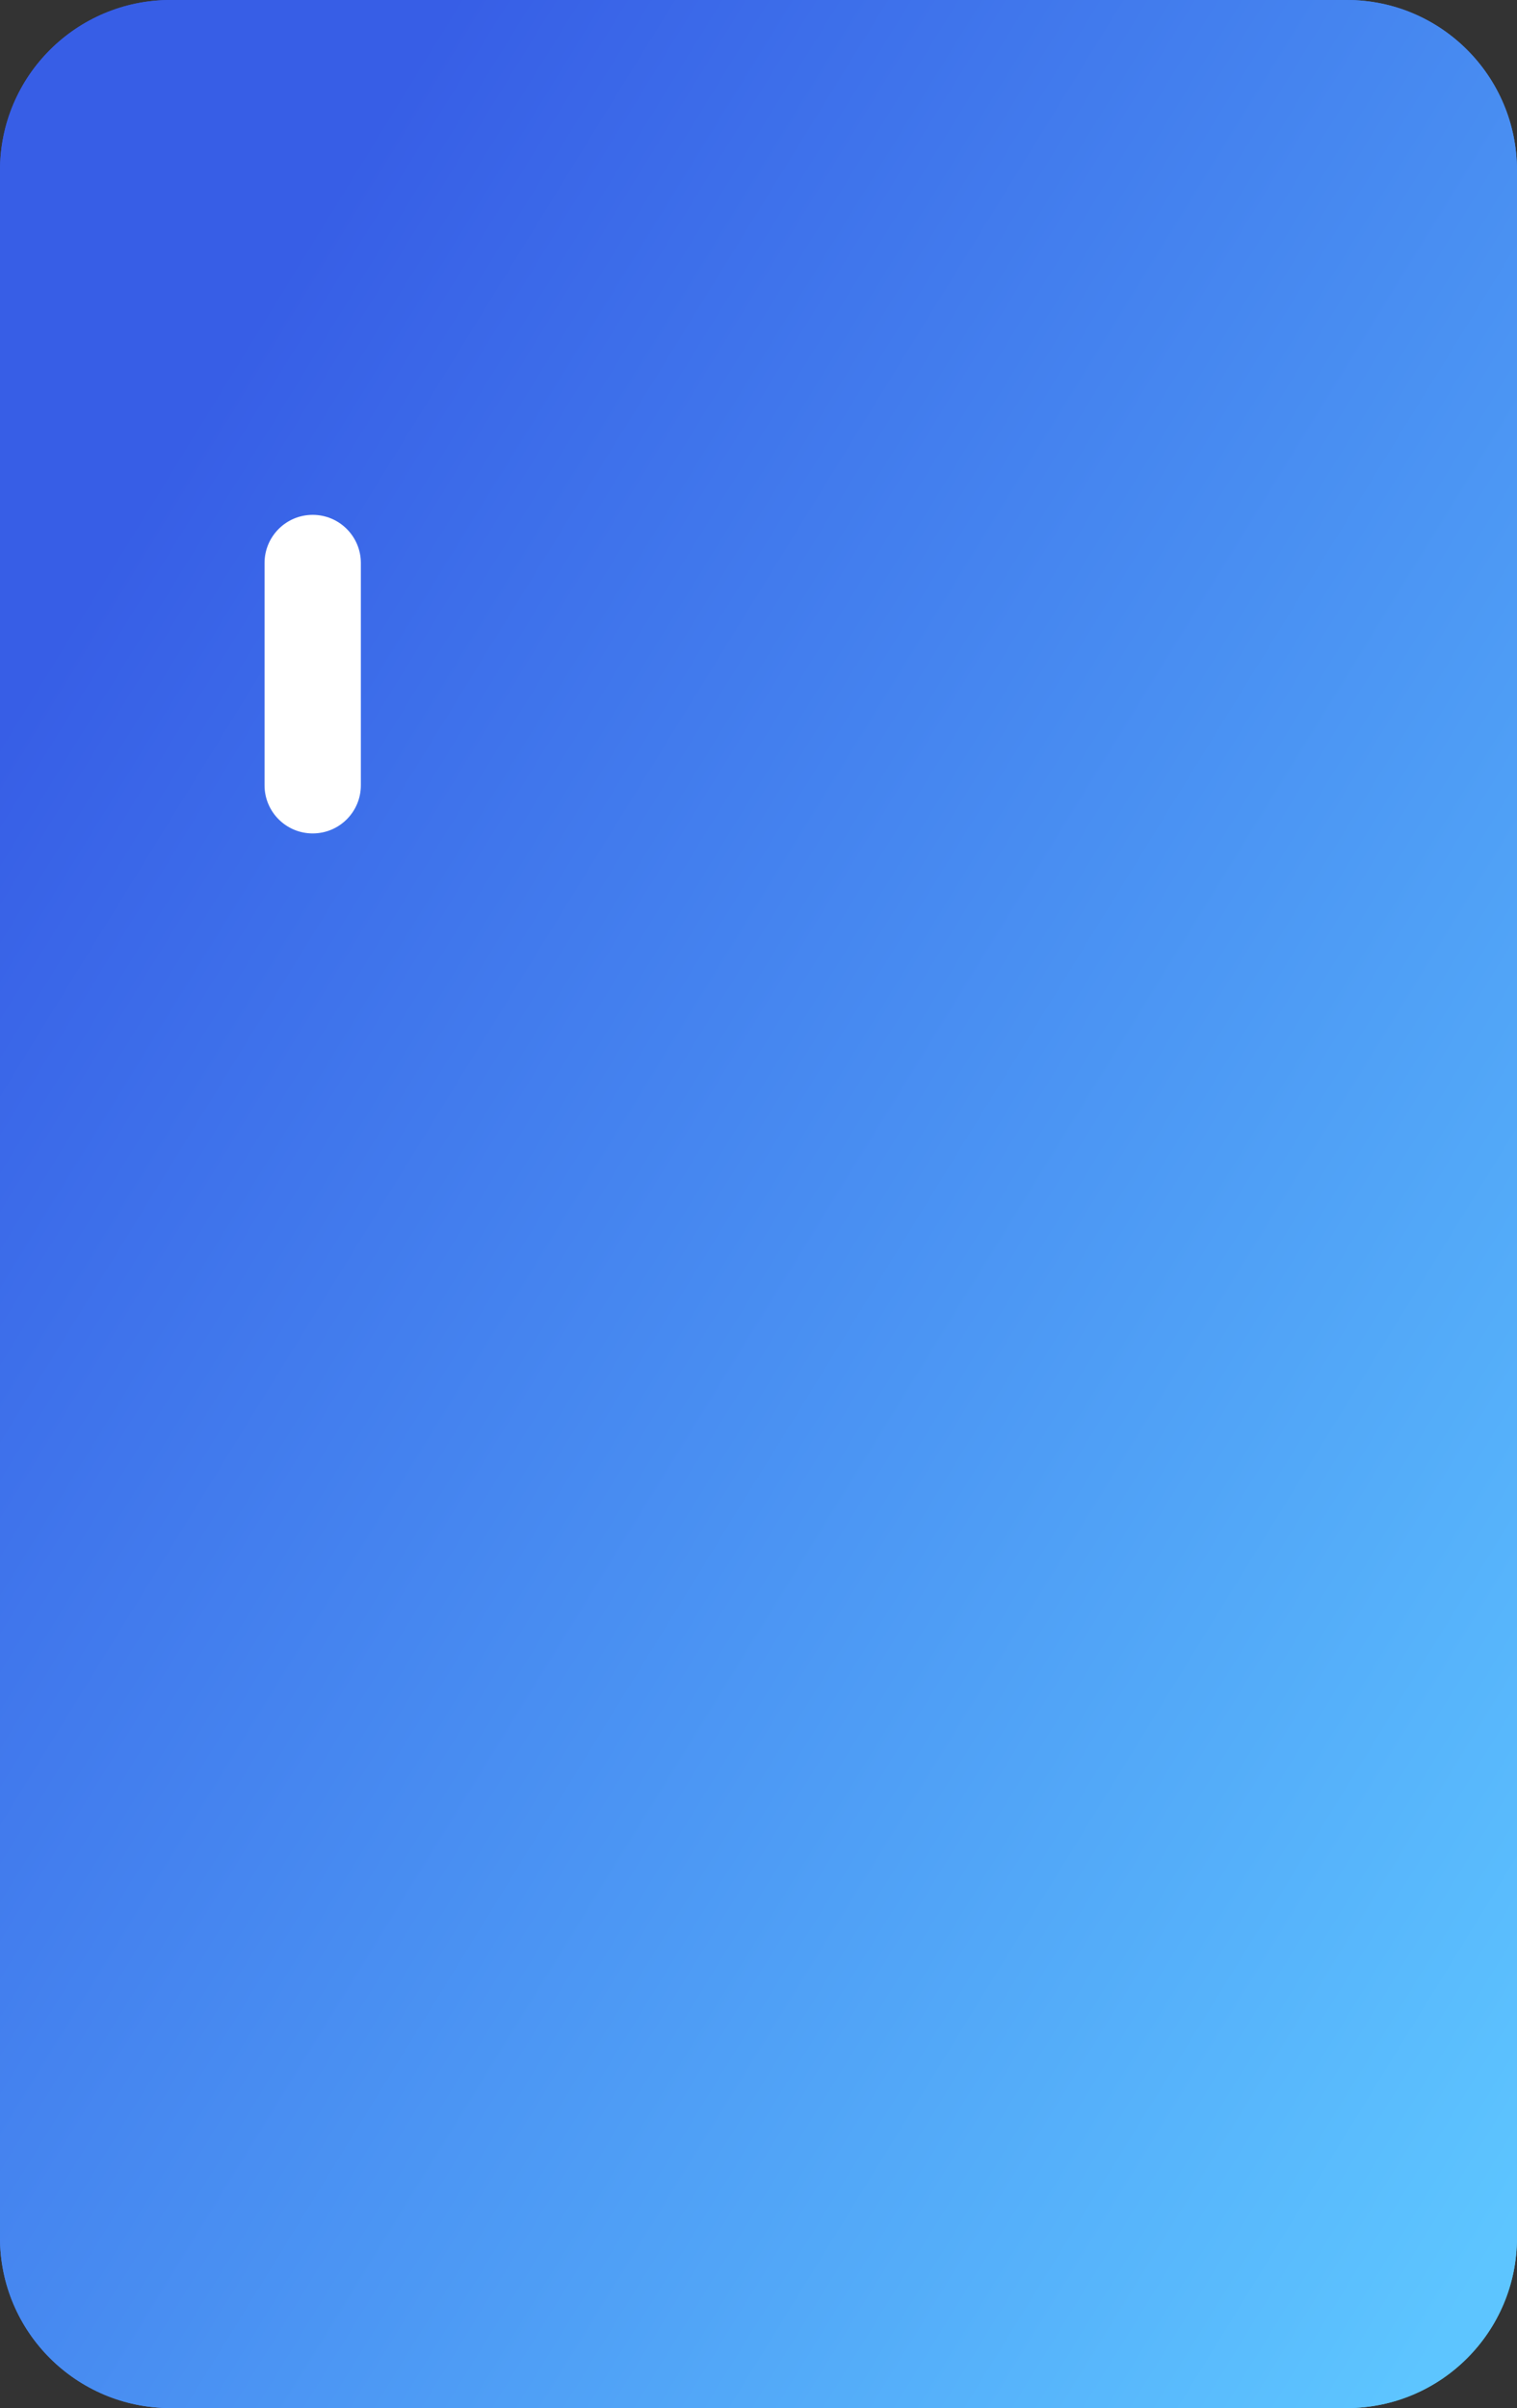 <?xml version="1.0" standalone="no"?>
<!DOCTYPE svg PUBLIC "-//W3C//DTD SVG 1.1//EN" "http://www.w3.org/Graphics/SVG/1.1/DTD/svg11.dtd">
<!--Generator: Xara Designer (www.xara.com), SVG filter version: 6.7.0.0-->
<svg fill="none" fill-rule="evenodd" stroke="black" stroke-width="0.501" stroke-linejoin="bevel" stroke-miterlimit="10" font-family="Times New Roman" font-size="16" style="font-variant-ligatures:none" xmlns:xlink="http://www.w3.org/1999/xlink" xmlns="http://www.w3.org/2000/svg" version="1.1" overflow="visible" width="47.251pt" height="74.999pt" viewBox="1233.94 -237.374 47.251 74.999">
 <rect x="1233.94" y="-237.374" width="47.251" height="74.999" fill="#333333" stroke="none"/>
 <defs>
  <linearGradient id="LinearGradient" gradientUnits="userSpaceOnUse" x1="0" y1="0" x2="72.255" y2="0" gradientTransform="translate(1279.06 164.765) rotate(121.641) skewX(-26.718)">
   <stop offset="0" stop-color="#5dc5ff"/>
   <stop offset="1" stop-color="#375ee6"/>
  </linearGradient>
  <linearGradient id="LinearGradient_1" gradientUnits="userSpaceOnUse" x1="0" y1="0" x2="72.255" y2="0" gradientTransform="translate(1279.06 164.765) rotate(121.641) skewX(-26.718)">
   <stop offset="0" stop-color="#5dc5ff"/>
   <stop offset="1" stop-color="#375ee6"/>
  </linearGradient>
 </defs>
 <g id="inactive" transform="scale(1 -1)">
  <path d="M 1233.94,167.678 L 1233.94,232.071 C 1233.94,234.998 1236.32,237.374 1239.25,237.374 L 1275.89,237.374 C 1278.82,237.374 1281.19,234.998 1281.19,232.071 L 1281.19,167.678 C 1281.19,164.751 1278.82,162.375 1275.89,162.375 L 1239.25,162.375 C 1236.32,162.375 1233.94,164.751 1233.94,167.678 Z M 1278.19,167.678 L 1278.19,232.071 C 1278.19,233.341 1277.16,234.374 1275.89,234.374 L 1239.25,234.374 C 1237.98,234.374 1236.94,233.341 1236.94,232.071 L 1236.94,167.678 C 1236.94,166.407 1237.98,165.375 1239.25,165.375 L 1275.89,165.375 C 1277.16,165.375 1278.19,166.407 1278.19,167.678 Z M 1242.18,212.917 L 1242.18,219.839 C 1242.18,220.666 1242.85,221.339 1243.68,221.339 C 1244.51,221.339 1245.18,220.666 1245.18,219.839 L 1245.18,212.917 C 1245.18,212.089 1244.51,211.417 1243.68,211.417 C 1242.85,211.417 1242.18,212.089 1242.18,212.917 Z" stroke-width="0.376" fill-rule="evenodd" stroke="none" marker-start="none" marker-end="none" fill="url(#LinearGradient)"/>
 </g>
 <g id="active-bg" transform="scale(1 -1)">
  <path d="M 1233.94,232.071 L 1233.94,167.678 C 1233.94,164.751 1236.32,162.375 1239.25,162.375 L 1275.89,162.375 C 1278.82,162.375 1281.19,164.751 1281.19,167.678 L 1281.19,232.071 C 1281.19,234.998 1278.82,237.374 1275.89,237.374 L 1239.25,237.374 C 1236.32,237.374 1233.94,234.998 1233.94,232.071 Z" fill-rule="evenodd" stroke="none" stroke-width="0.376" marker-start="none" marker-end="none" fill="url(#LinearGradient_1)"/>
 </g>
 <g id="active-fg" transform="scale(1 -1)">
  <path d="M 1242.18,212.917 L 1242.18,219.839 C 1242.18,220.666 1242.85,221.339 1243.68,221.339 C 1244.51,221.339 1245.18,220.666 1245.18,219.839 L 1245.18,212.917 C 1245.18,212.089 1244.51,211.417 1243.68,211.417 C 1242.85,211.417 1242.18,212.089 1242.18,212.917 Z" fill-rule="evenodd" stroke="none" stroke-width="0.5" fill="#ffffff" marker-start="none" marker-end="none"/>
 </g>
</svg>

